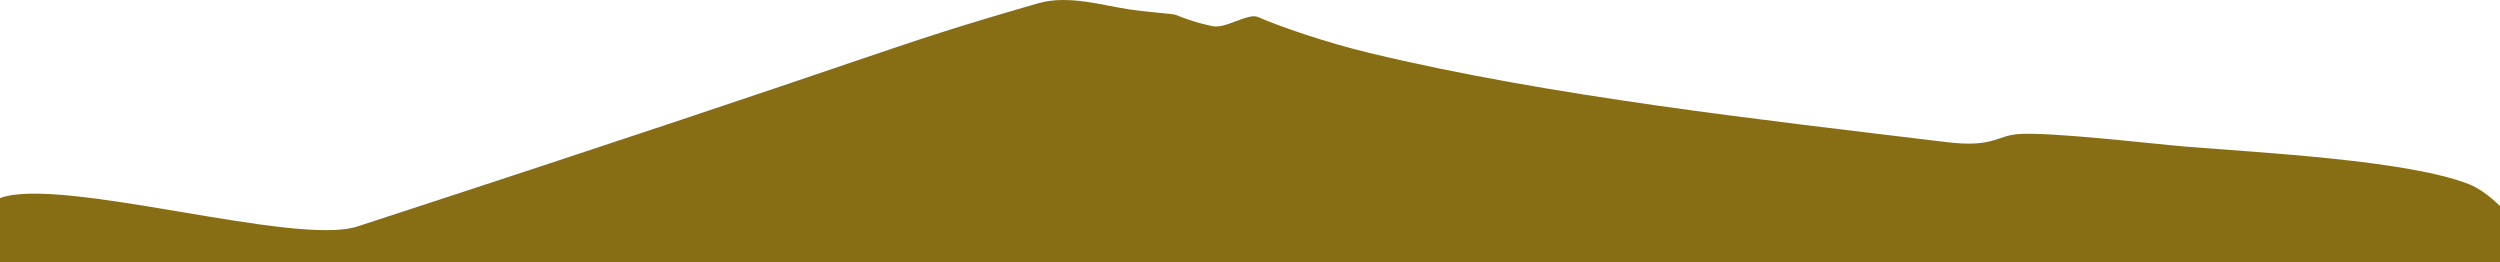 <?xml version="1.0" encoding="utf-8"?>
<svg width="1600px" height="168px" viewBox="0 0 1600 168" version="1.1" xmlns:xlink="http://www.w3.org/1999/xlink" xmlns="http://www.w3.org/2000/svg">
  <defs>
    <path d="M0 0L1600 0L1600 168L0 168L0 0Z" id="path_1" />
    <clipPath id="mask_1">
      <use xlink:href="#path_1" />
    </clipPath>
  </defs>
  <g id="Group-3">
    <path d="M0 0L1600 0L1600 168L0 168L0 0Z" id="Clip-2" fill="none" fill-rule="evenodd" stroke="none" />
    <g clip-path="url(#mask_1)">
      <path d="M0 126.778C38.467 112.368 189.015 157.887 228.629 144.964C595.814 25.182 556.169 33.415 664.516 2.07C683.589 -3.448 705.971 3.542 722.587 5.975C736.277 7.98 750.485 8.75 752.334 9.483C765.153 14.568 771.943 15.802 775.401 16.619C778.251 17.294 781.853 16.919 786.93 15.056C798.081 10.964 801.832 9.415 805.449 11.023C818.055 16.623 848.222 27.118 876.41 33.892C992.672 61.834 1128.23 76.714 1245.77 90.953C1275.33 94.534 1277.78 87.073 1290.93 85.877C1310.63 84.083 1377.4 92.068 1399.05 93.84C1446.84 97.751 1541.13 102.524 1580.14 117.88C1586.46 120.369 1593.14 125.222 1600 131.876L1600 168L0 168L0 126.778Z" id="Fill-1" fill="#876E14" fill-rule="evenodd" stroke="none" />
    </g>
  </g>
</svg>